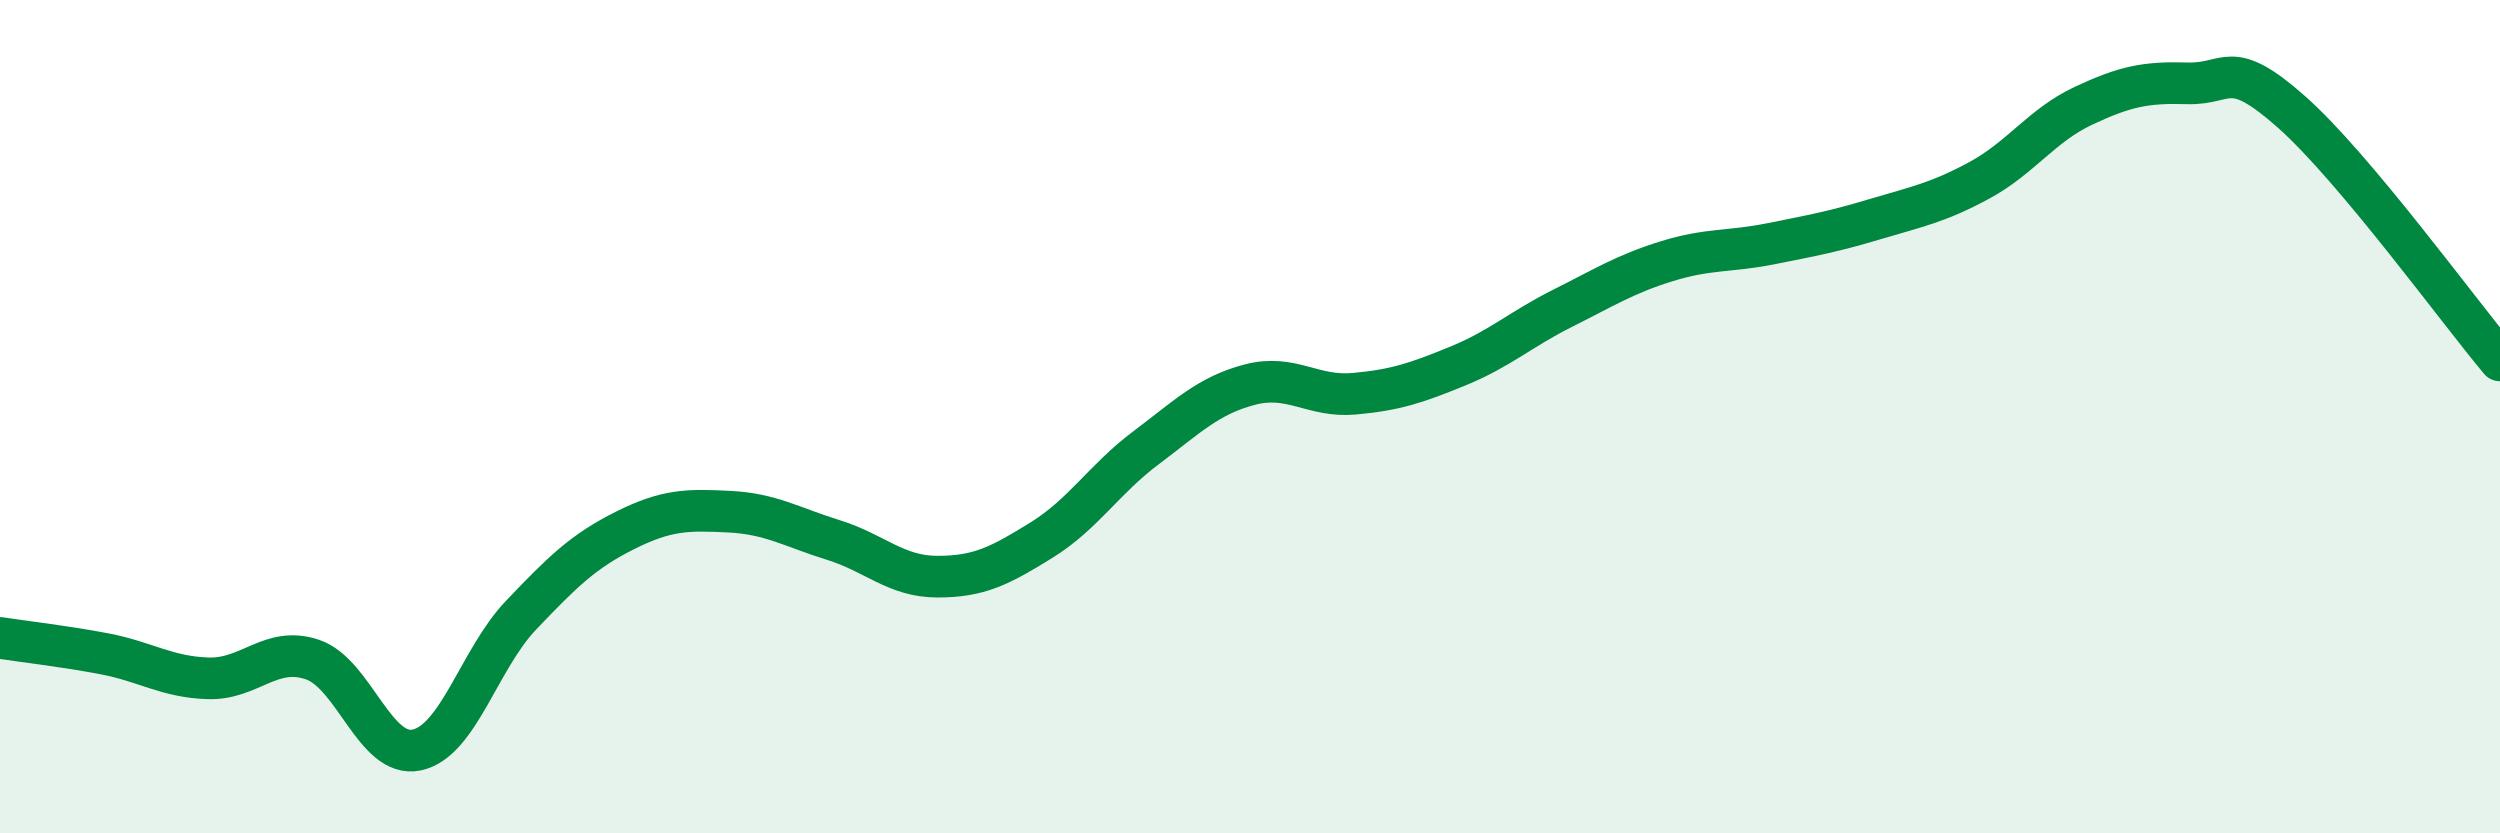 
    <svg width="60" height="20" viewBox="0 0 60 20" xmlns="http://www.w3.org/2000/svg">
      <path
        d="M 0,15.31 C 0.5,15.39 1.5,15.5 2.5,15.69 C 3.5,15.88 4,16.25 5,16.28 C 6,16.31 6.5,15.49 7.5,15.83 C 8.5,16.17 9,18.21 10,18 C 11,17.79 11.5,15.82 12.5,14.77 C 13.5,13.72 14,13.23 15,12.73 C 16,12.23 16.5,12.23 17.5,12.28 C 18.5,12.33 19,12.65 20,12.96 C 21,13.27 21.5,13.84 22.5,13.84 C 23.5,13.84 24,13.58 25,12.96 C 26,12.34 26.5,11.5 27.5,10.75 C 28.5,10 29,9.49 30,9.23 C 31,8.97 31.5,9.54 32.5,9.45 C 33.5,9.36 34,9.19 35,8.78 C 36,8.37 36.5,7.9 37.5,7.4 C 38.5,6.9 39,6.58 40,6.27 C 41,5.96 41.5,6.05 42.5,5.85 C 43.5,5.65 44,5.56 45,5.26 C 46,4.96 46.5,4.87 47.5,4.33 C 48.5,3.79 49,3.01 50,2.54 C 51,2.07 51.5,1.97 52.5,2 C 53.5,2.03 53.5,1.36 55,2.69 C 56.5,4.02 59,7.46 60,8.65L60 20L0 20Z"
        fill="#008740"
        opacity="0.1"
        stroke-linecap="round"
        stroke-linejoin="round"
      />
      <path
        d="M 0,15.31 C 0.5,15.39 1.5,15.5 2.5,15.69 C 3.5,15.88 4,16.25 5,16.28 C 6,16.31 6.5,15.49 7.5,15.83 C 8.5,16.17 9,18.21 10,18 C 11,17.79 11.5,15.82 12.5,14.77 C 13.5,13.72 14,13.23 15,12.73 C 16,12.23 16.5,12.23 17.5,12.28 C 18.5,12.33 19,12.65 20,12.96 C 21,13.27 21.5,13.84 22.5,13.84 C 23.5,13.84 24,13.58 25,12.96 C 26,12.34 26.5,11.5 27.5,10.75 C 28.5,10 29,9.49 30,9.23 C 31,8.97 31.5,9.54 32.5,9.45 C 33.5,9.36 34,9.19 35,8.78 C 36,8.37 36.5,7.9 37.5,7.4 C 38.5,6.9 39,6.58 40,6.27 C 41,5.96 41.5,6.05 42.5,5.85 C 43.5,5.65 44,5.56 45,5.26 C 46,4.96 46.5,4.87 47.5,4.33 C 48.5,3.79 49,3.01 50,2.54 C 51,2.07 51.5,1.97 52.5,2 C 53.5,2.03 53.5,1.36 55,2.69 C 56.5,4.02 59,7.46 60,8.65"
        stroke="#008740"
        stroke-width="1"
        fill="none"
        stroke-linecap="round"
        stroke-linejoin="round"
      />
    </svg>
  